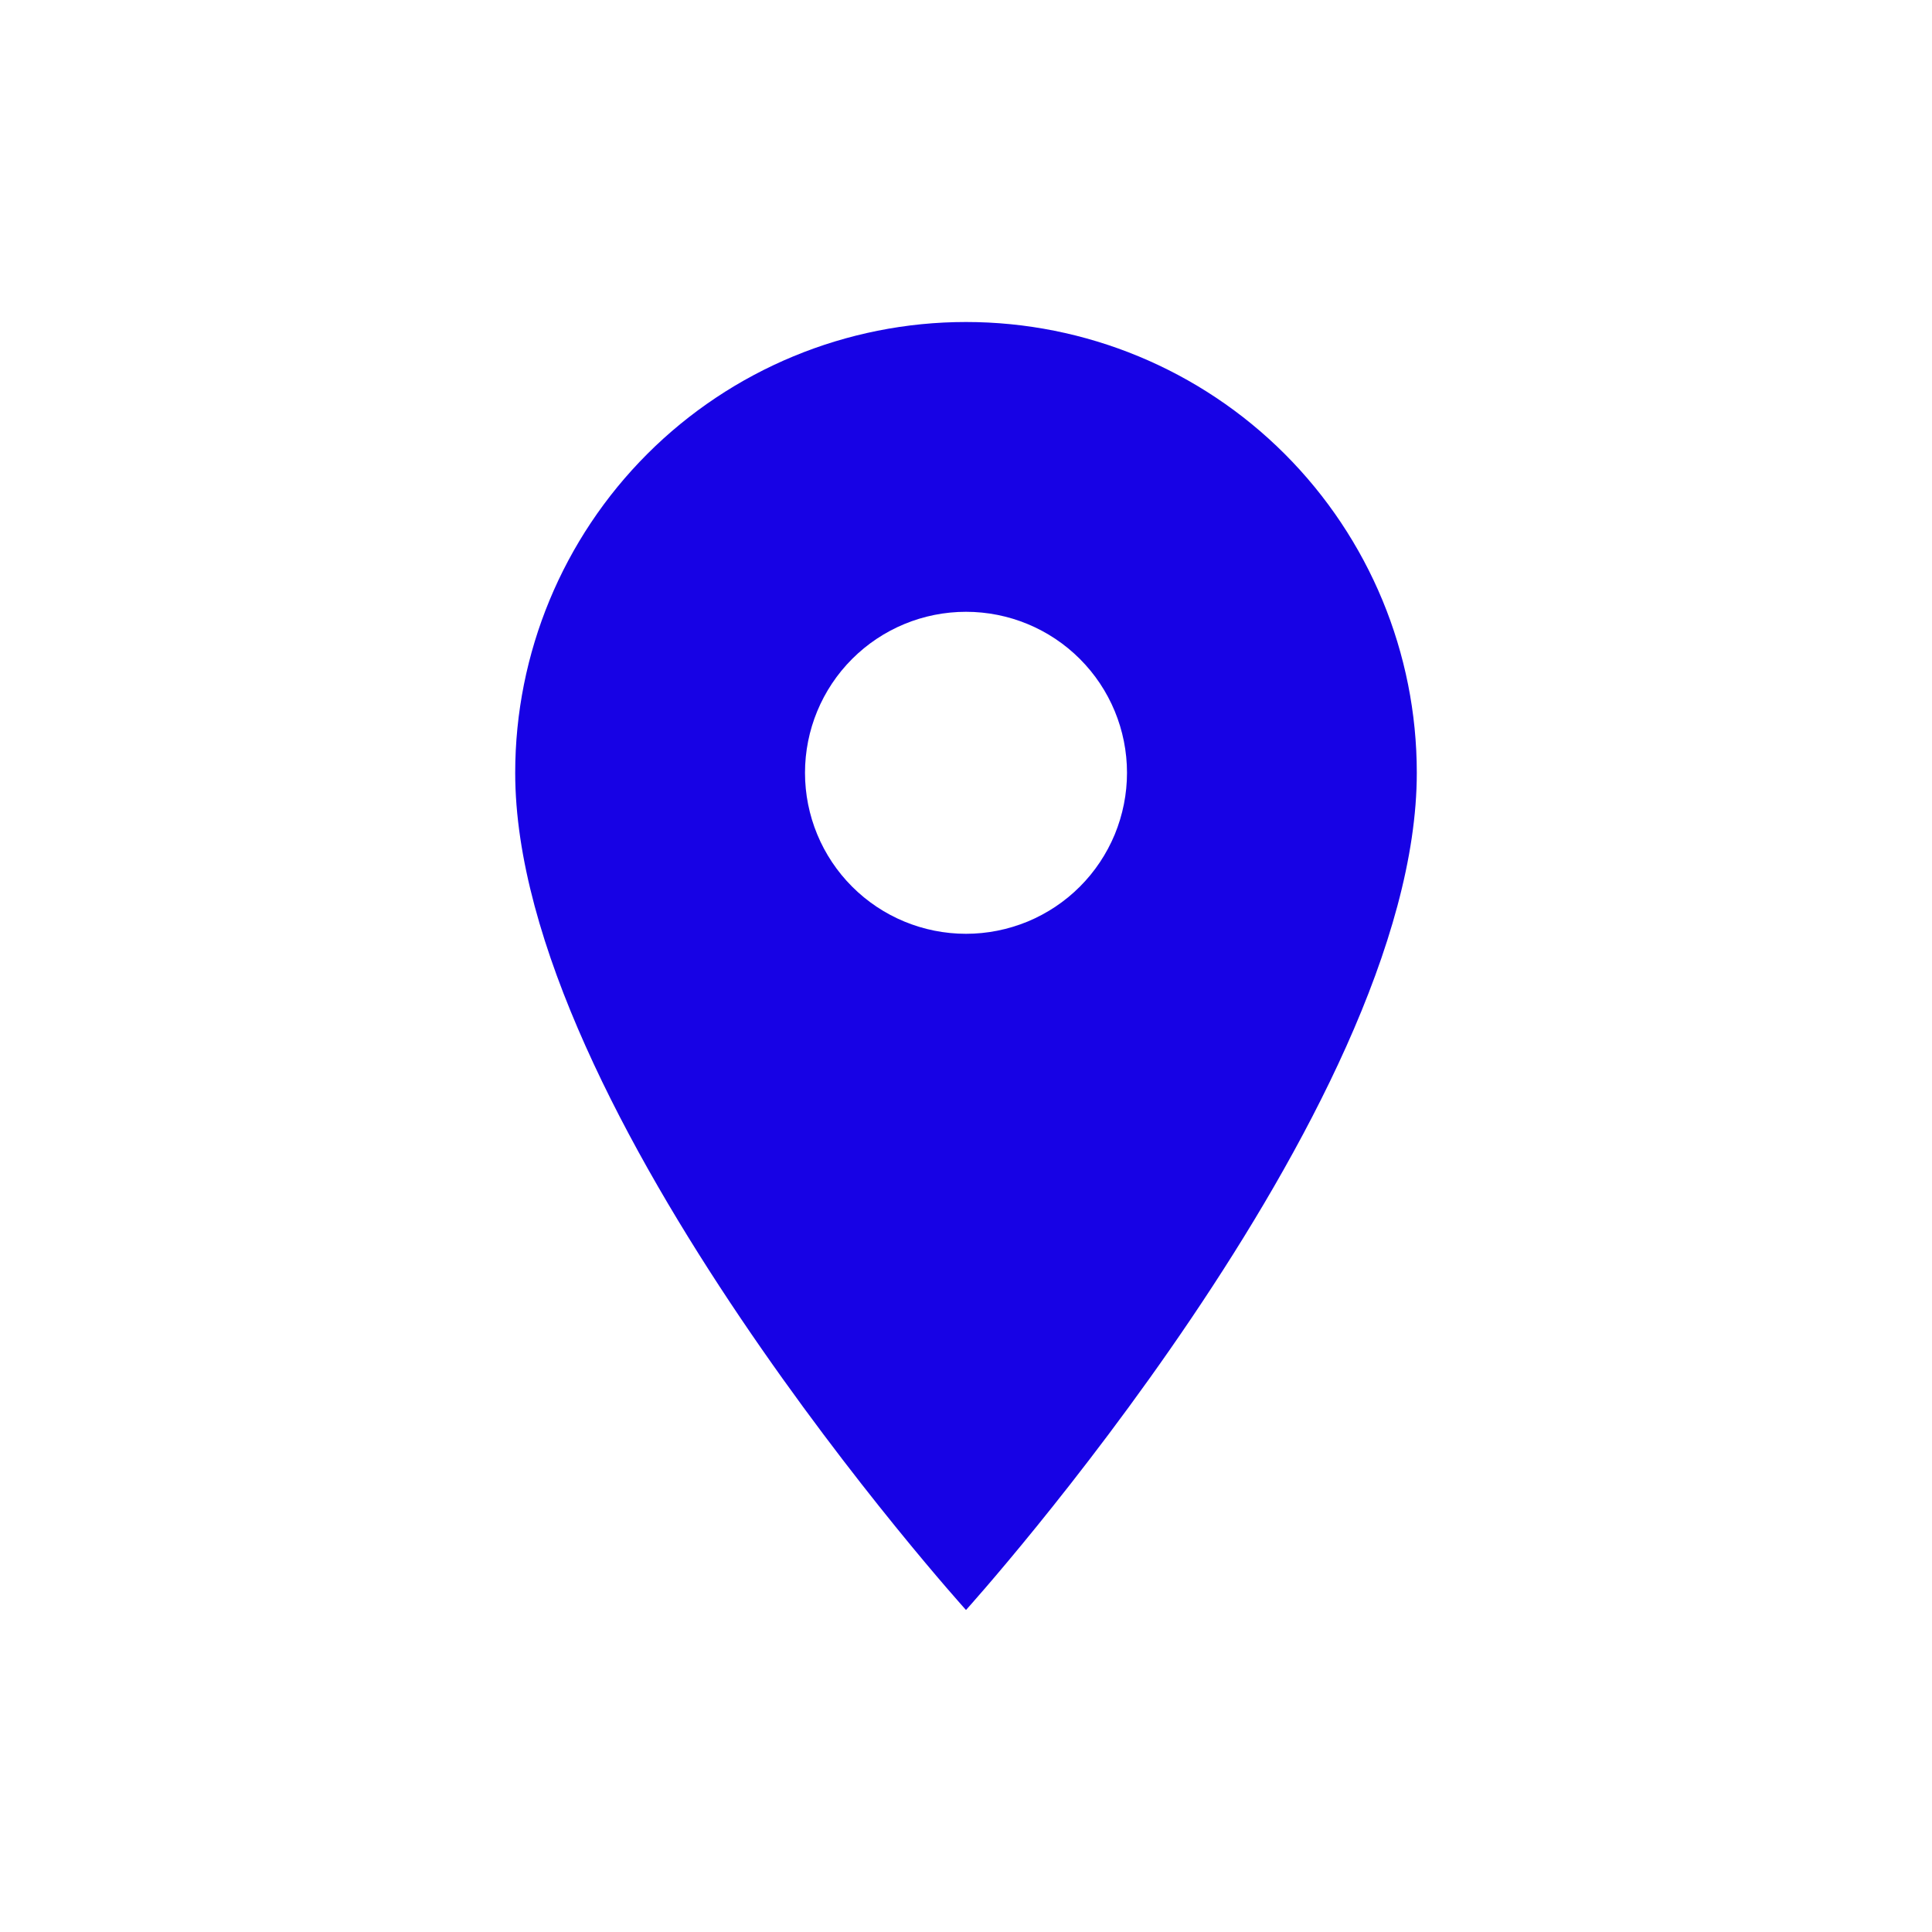 <svg width="30" height="30" viewBox="0 0 30 30" fill="none" xmlns="http://www.w3.org/2000/svg">
<path d="M15 14.5C14.337 14.5 13.701 14.237 13.232 13.768C12.763 13.299 12.5 12.663 12.5 12C12.5 11.337 12.763 10.701 13.232 10.232C13.701 9.763 14.337 9.5 15 9.5C15.663 9.5 16.299 9.763 16.768 10.232C17.237 10.701 17.5 11.337 17.5 12C17.5 12.328 17.435 12.653 17.31 12.957C17.184 13.26 17 13.536 16.768 13.768C16.536 14 16.26 14.184 15.957 14.31C15.653 14.435 15.328 14.5 15 14.5ZM15 5C13.143 5 11.363 5.737 10.05 7.05C8.738 8.363 8 10.143 8 12C8 17.25 15 25 15 25C15 25 22 17.25 22 12C22 10.143 21.262 8.363 19.95 7.05C18.637 5.737 16.857 5 15 5Z" fill="#1702E5"/>
</svg>
